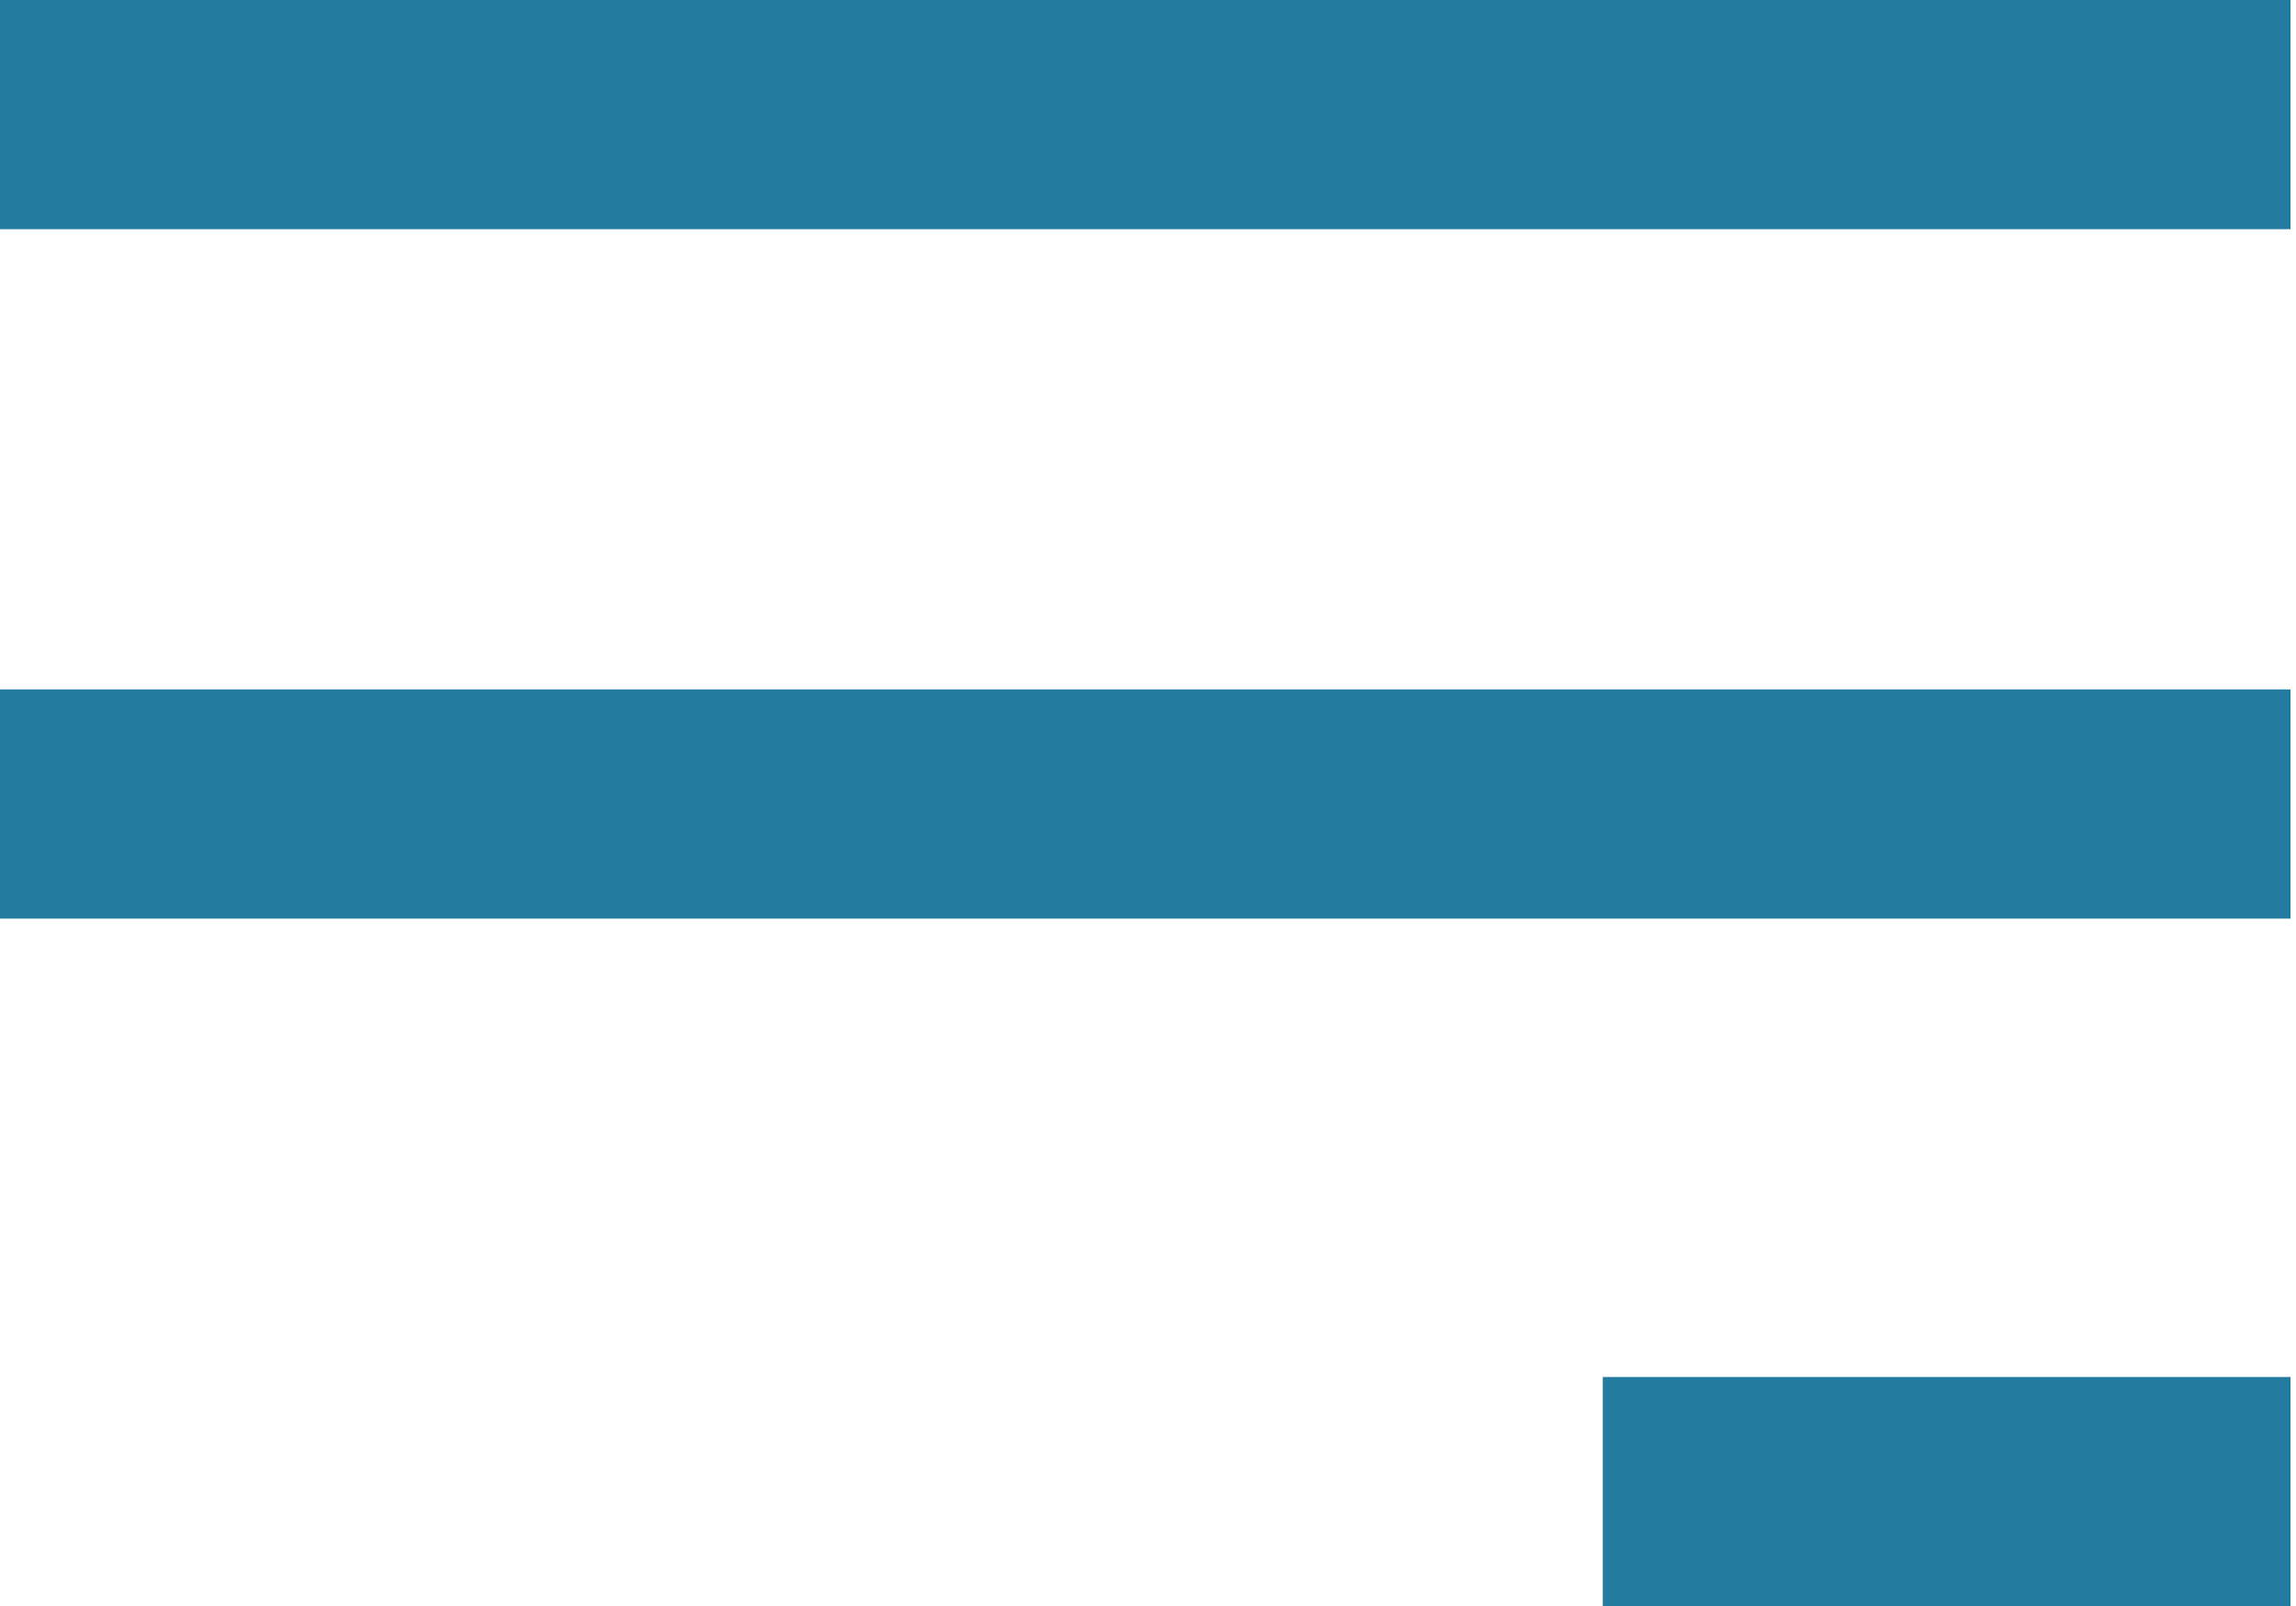 <?xml version="1.0" encoding="utf-8"?>
<!-- Generator: Adobe Illustrator 22.0.1, SVG Export Plug-In . SVG Version: 6.00 Build 0)  -->
<svg version="1.1" id="Layer_1" xmlns="http://www.w3.org/2000/svg" xmlns:xlink="http://www.w3.org/1999/xlink" x="0px" y="0px"
	 viewBox="0 0 125.2 87.6" style="enable-background:new 0 0 125.2 87.6;" xml:space="preserve">
<style type="text/css">
	.st0{fill:#247ba0;}
</style>
<path id="Прямоугольник_3_копия_2" class="st0" d="M124.9,50.1V37.6h-125v12.5H124.9z M124.9,0h-125v12.5h125V0z
	 M87.4,87.6h37.5V75.1H87.4V87.6z"/>
</svg>

